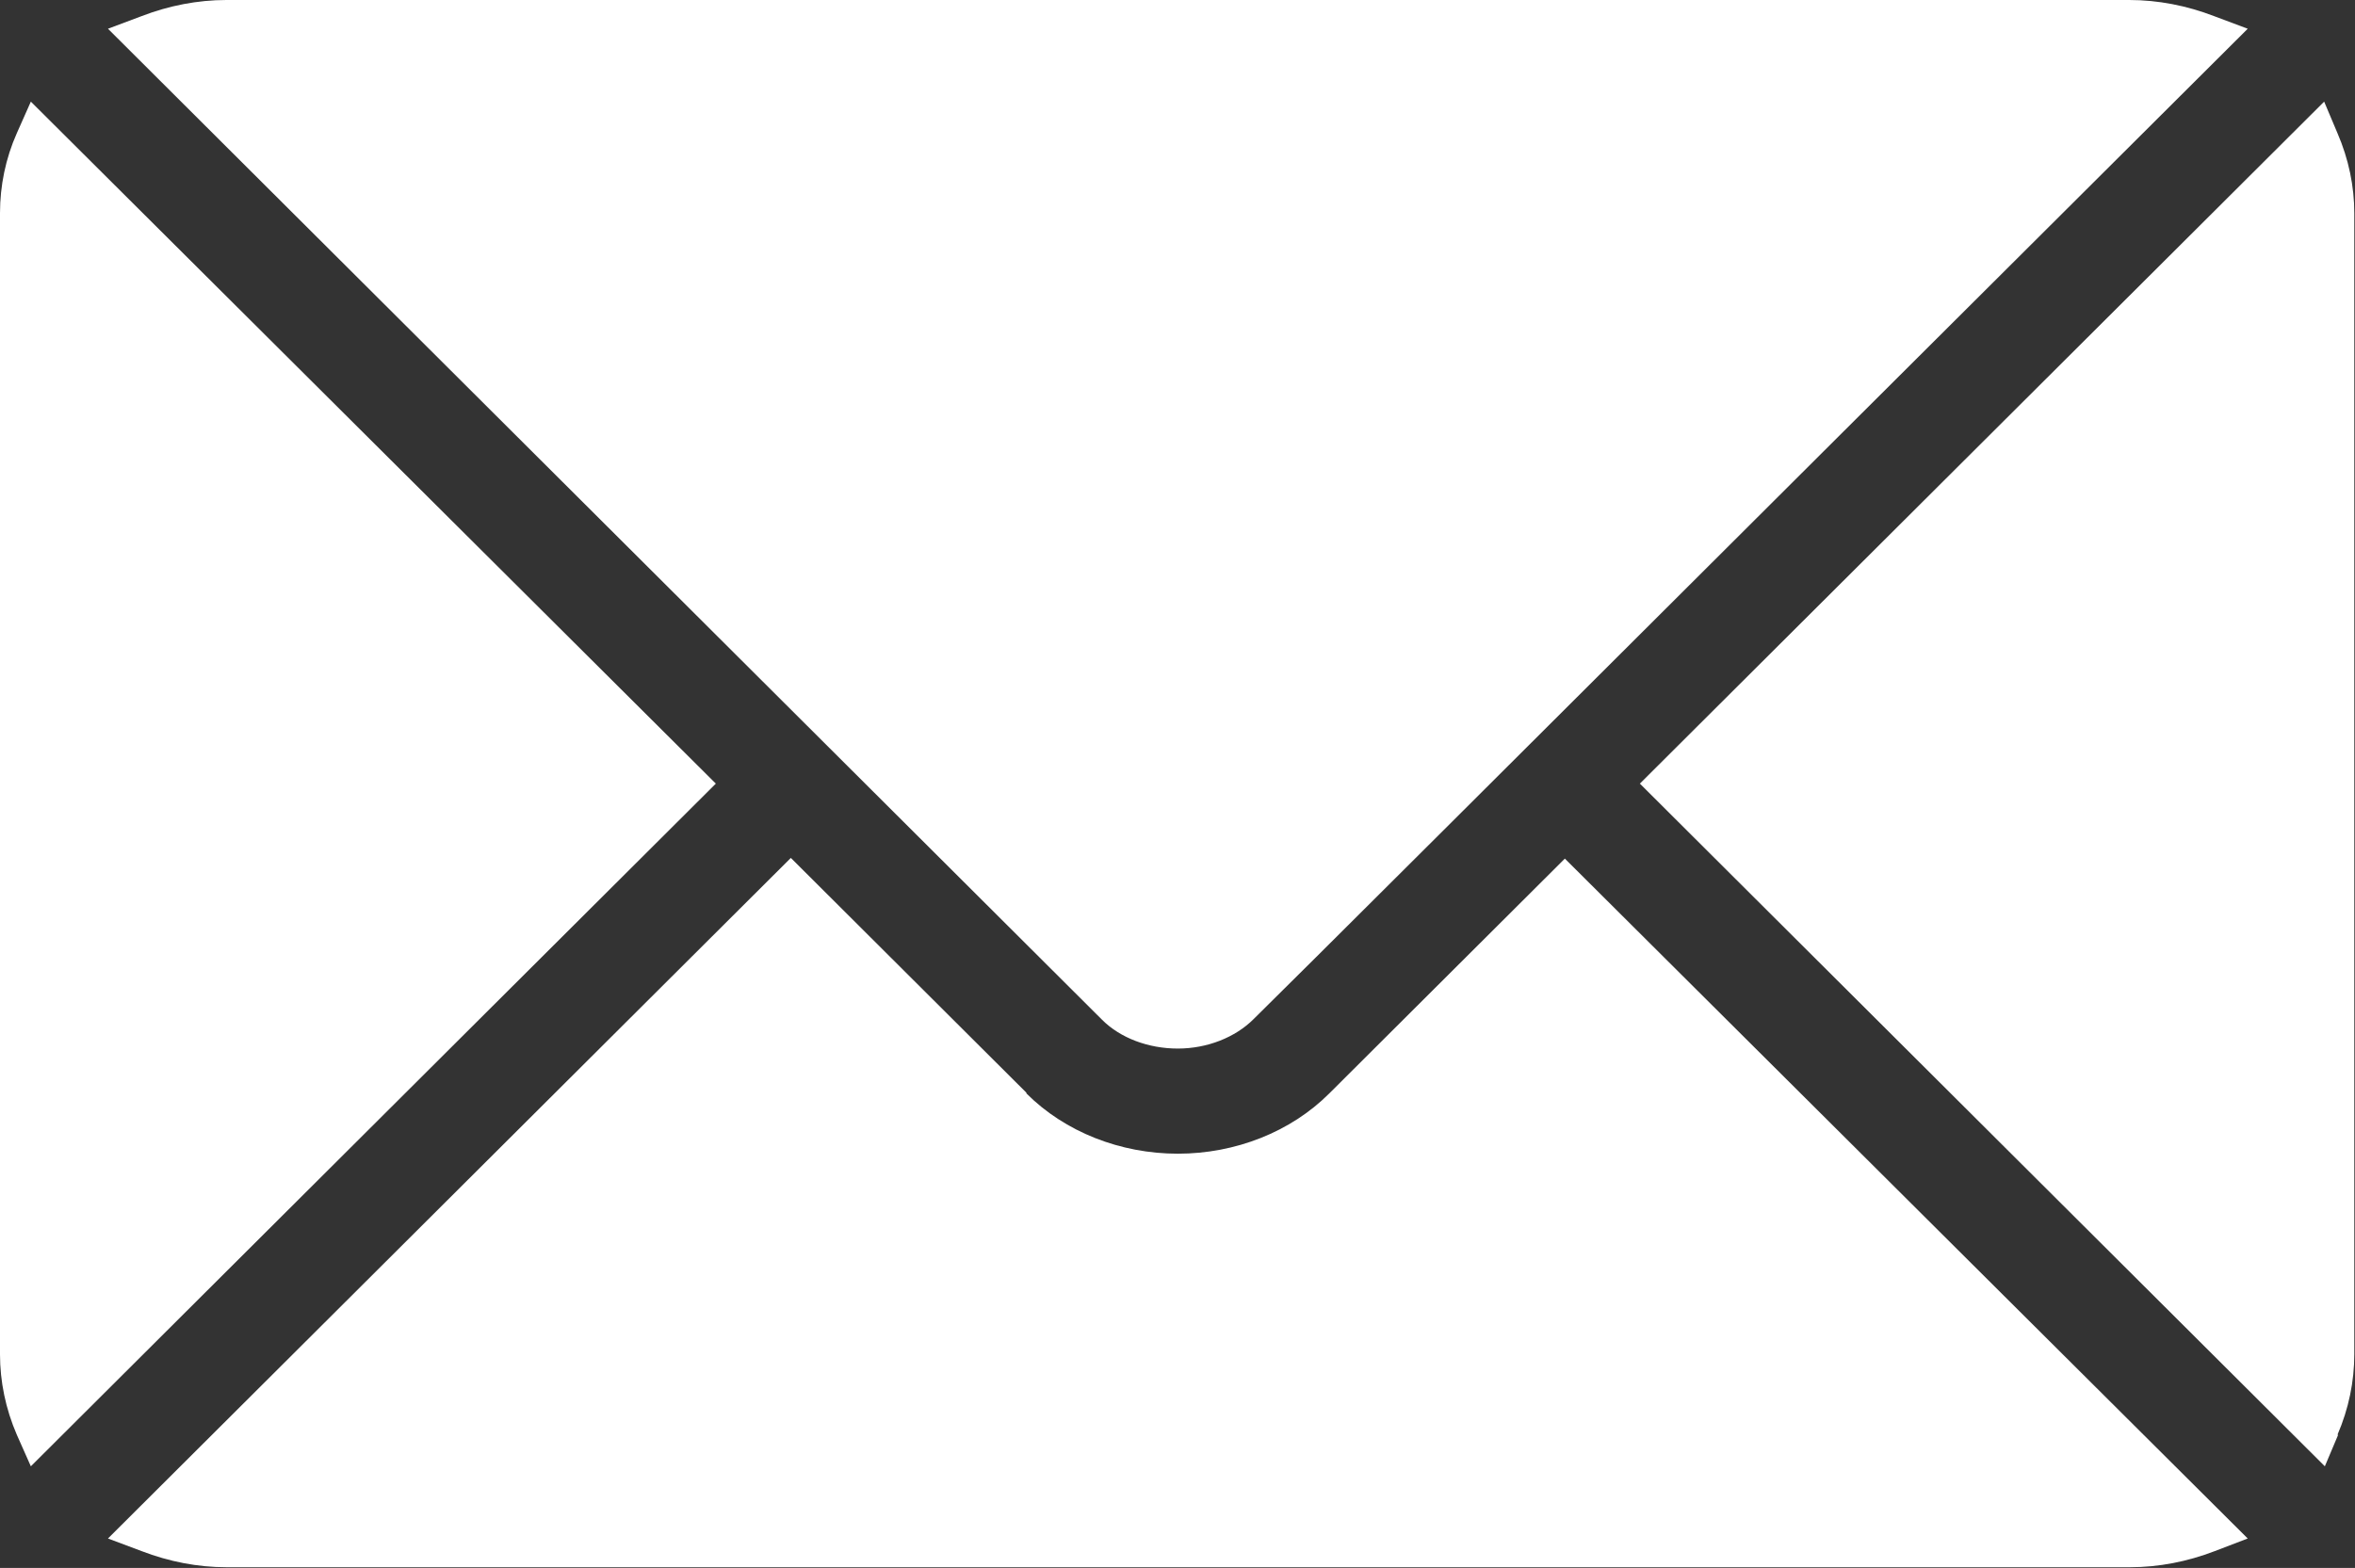 <?xml version="1.0" encoding="UTF-8"?><svg id="_レイヤー_2" xmlns="http://www.w3.org/2000/svg" viewBox="0 0 33.59 22.37"><rect x="0" y="0" width="33.59" height="22.37" fill="#333333" stroke="none"/><defs><style>.cls-1{fill:#fff;fill-rule:evenodd;}</style></defs><g id="_レイヤー_1-2"><path class="cls-1" d="M33.35,20.47l-.19.45-9.77-9.74L33.15,1.45l.19.45c.16.37.24.76.24,1.14v16.28c0,.39-.08.78-.24,1.15ZM17.88,14.54c-.26.26-.66.42-1.08.42s-.82-.15-1.08-.41L1.54.41l.48-.18c.39-.15.8-.23,1.21-.23h27.14c.41,0,.82.08,1.21.23l.48.18-5.95,5.93c-3.73,3.72-7.93,7.91-8.23,8.2ZM.44,20.92l-.2-.45c-.16-.37-.24-.76-.24-1.15V3.04c0-.39.08-.78.24-1.14l.2-.45,9.77,9.73L.44,20.92ZM14.64,15.6c.55.55,1.34.86,2.16.86s1.61-.31,2.16-.86l3.36-3.35,9.74,9.7-.47.18c-.39.15-.8.23-1.21.23H3.23c-.41,0-.82-.08-1.21-.23l-.48-.18,9.74-9.71,3.36,3.35Z"/></g></svg>
